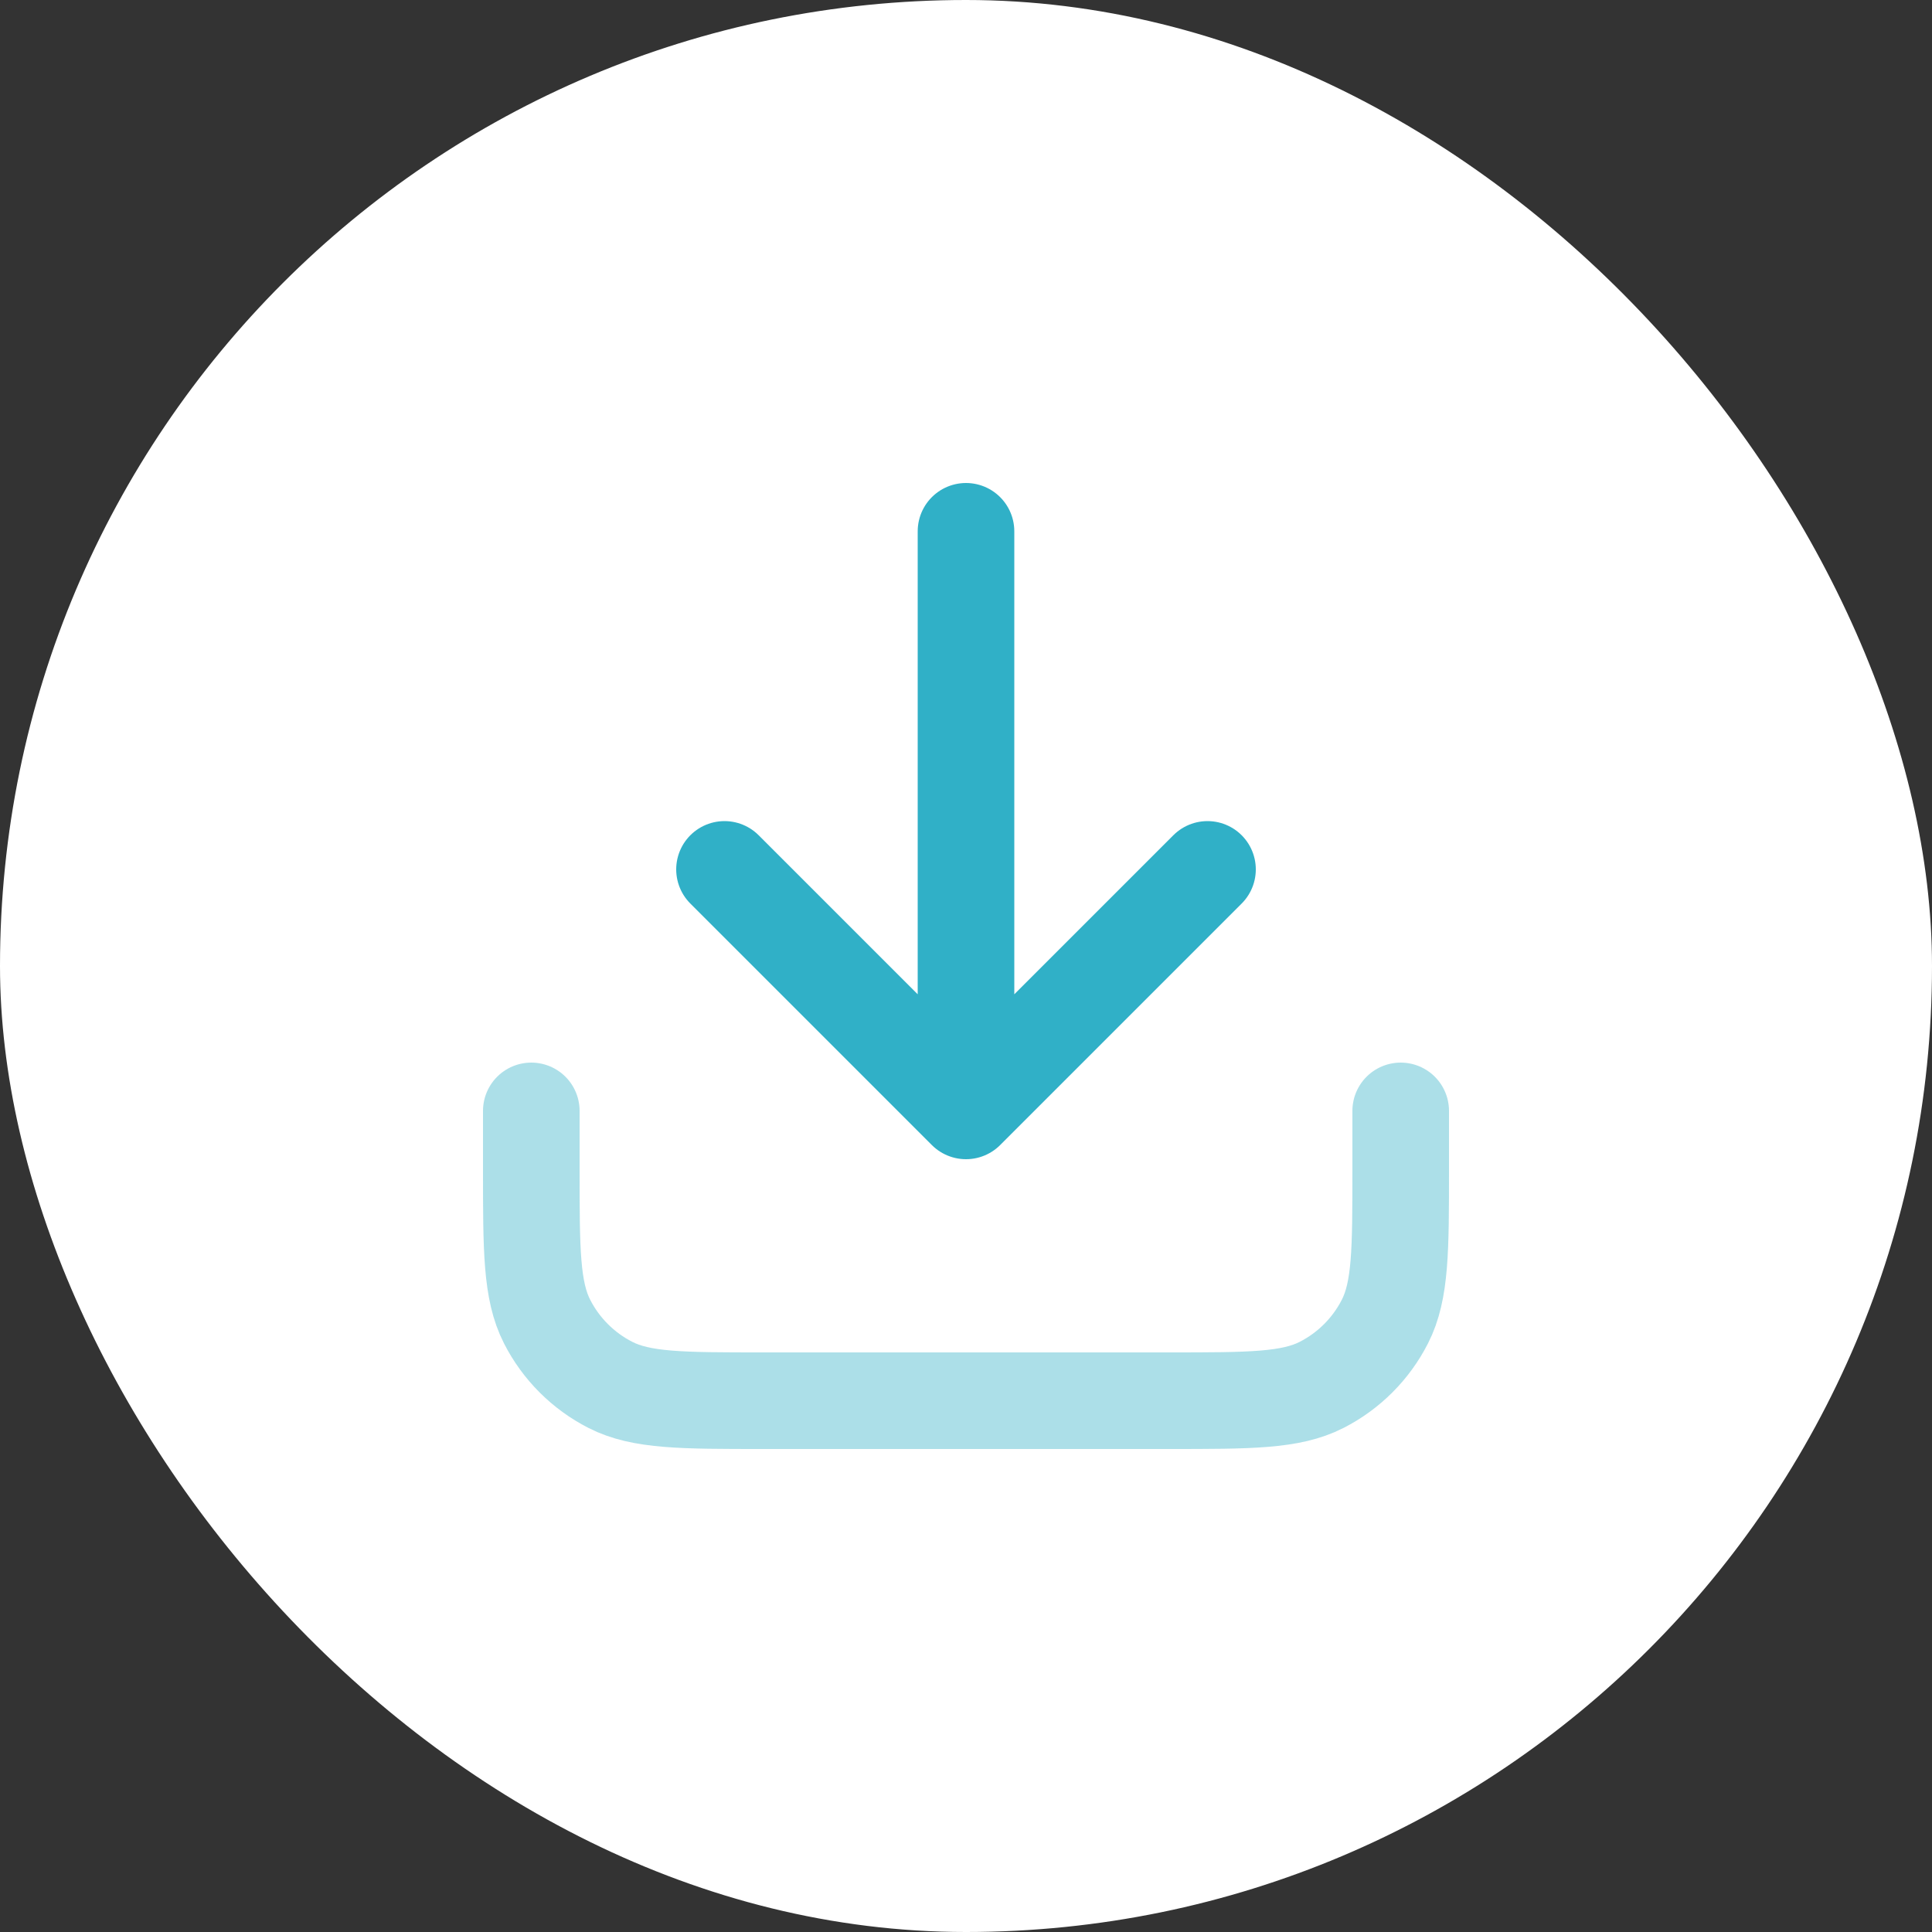<svg width="120" height="120" viewBox="0 0 120 120" fill="none" xmlns="http://www.w3.org/2000/svg">
<rect x="0" y="0" width="120" height="120" fill="#333333" stroke="none"/>
<rect width="120" height="120" rx="60" fill="white"/>
<path opacity="0.4" d="M87 69V72.6C87 77.641 87 80.161 86.019 82.086C85.156 83.779 83.779 85.156 82.086 86.019C80.161 87 77.641 87 72.6 87H47.4C42.359 87 39.839 87 37.914 86.019C36.221 85.156 34.844 83.779 33.981 82.086C33 80.161 33 77.641 33 72.6V69" stroke="#30B0C7" stroke-width="6" stroke-linecap="round" stroke-linejoin="round"/>
<path d="M75 54L60 69M60 69L45 54M60 69V33" stroke="#30B0C7" stroke-width="6" stroke-linecap="round" stroke-linejoin="round"/>
</svg>
